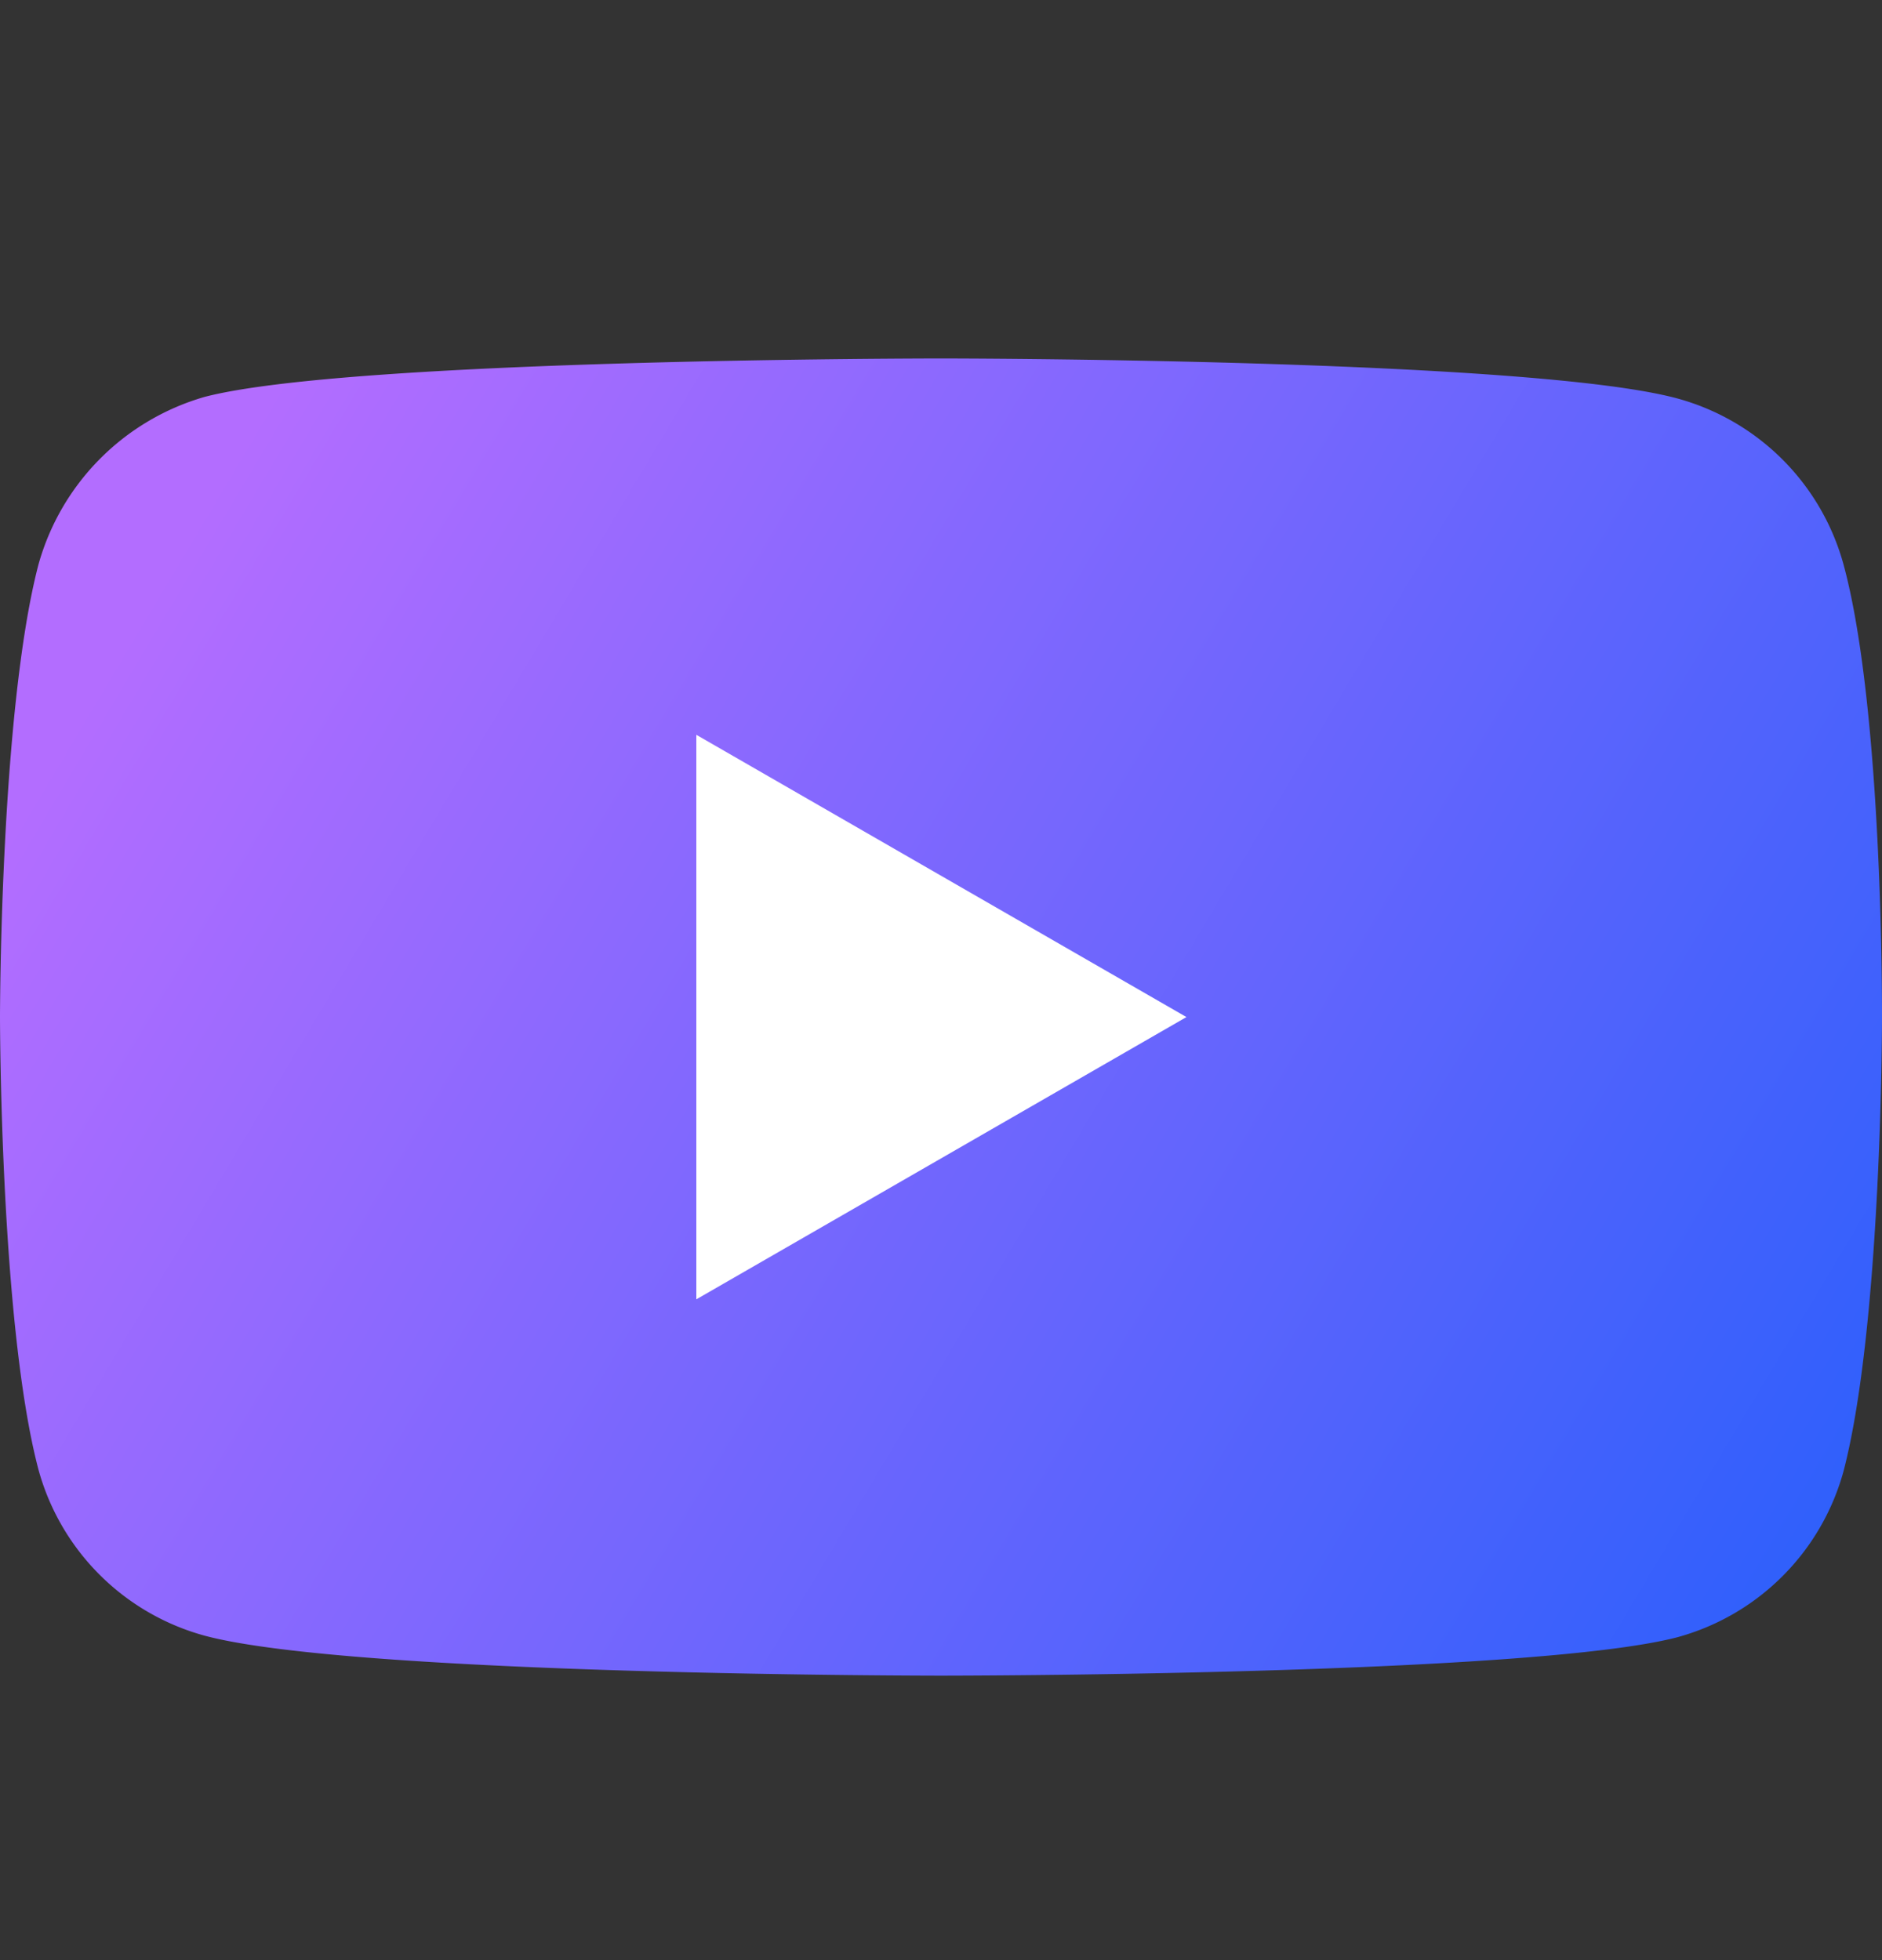 <svg xmlns="http://www.w3.org/2000/svg" width="24" height="25" fill="none"><rect width="100%" height="100%" fill="#333333" stroke="none"/><g clip-path="url(#a)"><path fill="url(#b)" d="M23.51 7.202a3.024 3.024 0 0 0-2.12-2.12c-1.88-.51-9.39-.51-9.39-.51s-7.51 0-9.39.49a3.087 3.087 0 0 0-2.12 2.14C0 9.082 0 12.972 0 12.972s0 3.91.49 5.77a3.024 3.024 0 0 0 2.12 2.12c1.9.51 9.39.51 9.39.51s7.51 0 9.39-.49a3.024 3.024 0 0 0 2.12-2.12c.49-1.88.49-5.77.49-5.77s.02-3.91-.49-5.79Z"/><path fill="#fff" d="m8.88 16.572 6.25-3.6-6.25-3.6v7.2Z"/></g><defs><linearGradient id="b" x1="25.71" x2="2.21" y1="21.142" y2="7.142" gradientUnits="userSpaceOnUse"><stop stop-color="#205EFB"/><stop offset="1" stop-color="#B36DFF"/></linearGradient><clipPath id="a"><path fill="#fff" d="M0 .972h24v24H0z"/></clipPath></defs></svg>